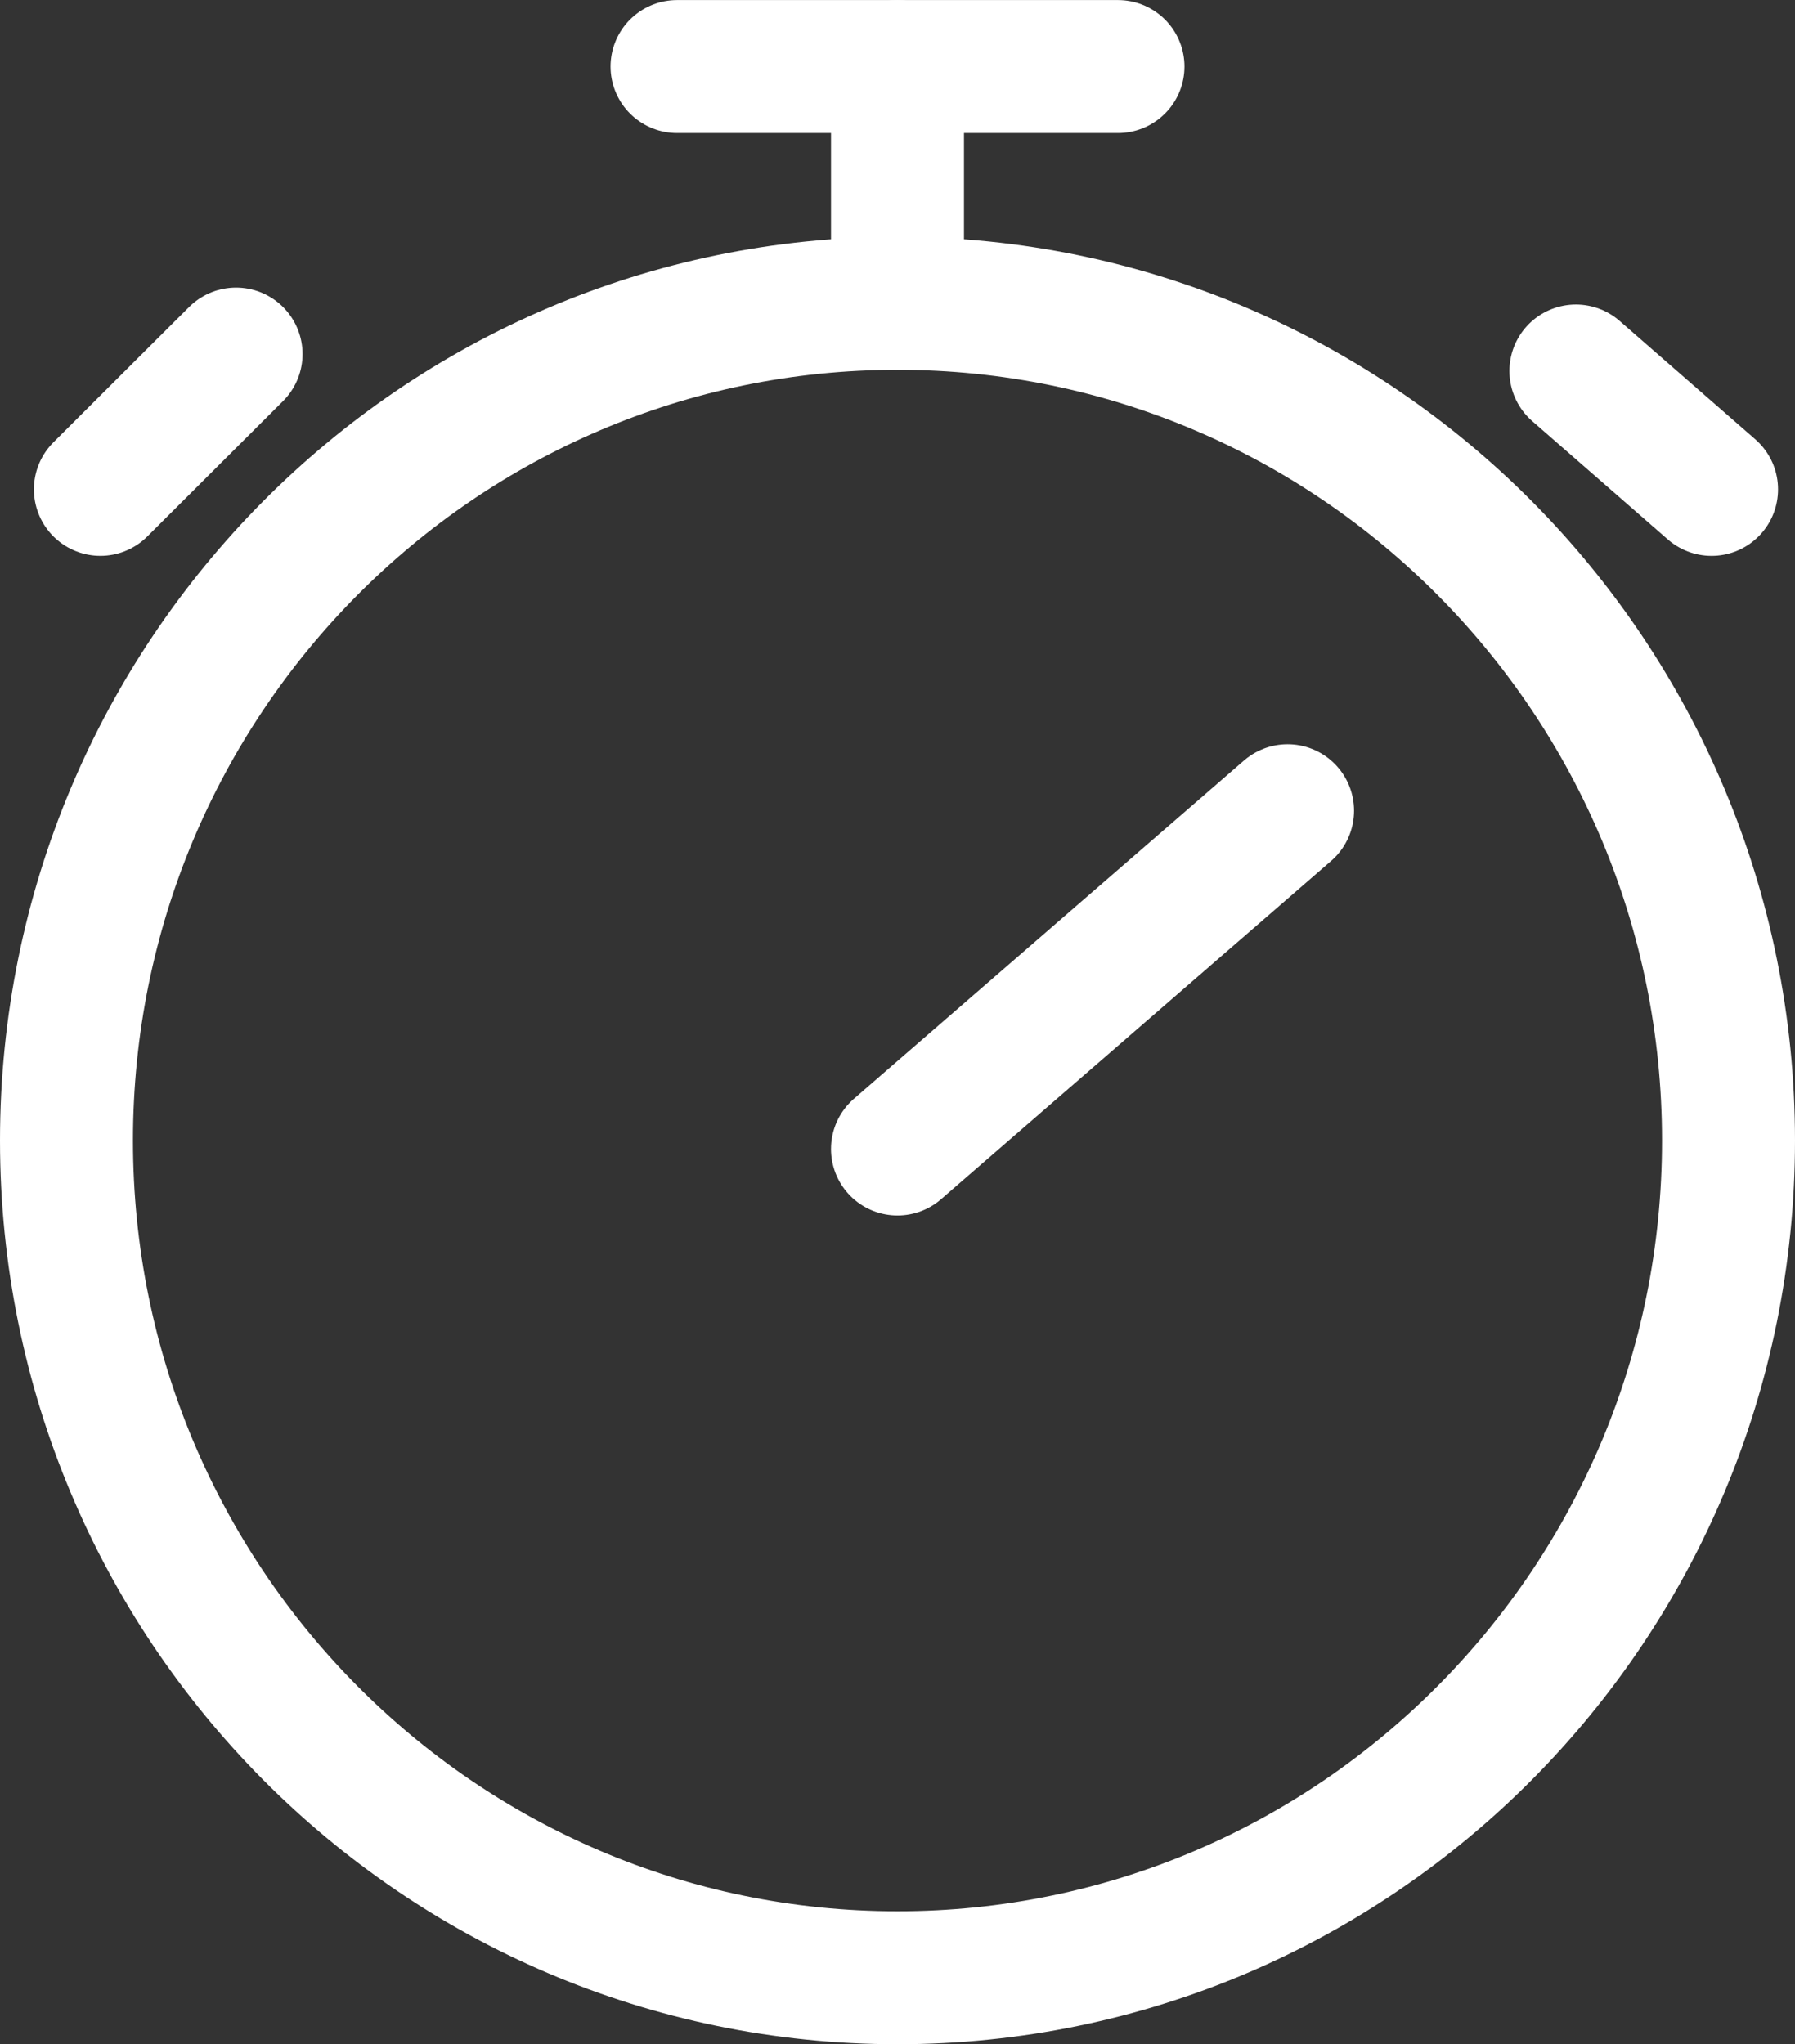 <svg width="108" height="123" viewBox="0 0 108 123" fill="none" xmlns="http://www.w3.org/2000/svg">
<rect x="0" y="0" width="108" height="123" fill="#333333" stroke="none"/>
<path d="M54 119.004C26.386 119.004 4 96.45 4 68.628C4 40.806 26.386 18.252 54 18.252C81.614 18.252 104 40.806 104 68.628C104 96.45 81.614 119.004 54 119.004Z" stroke="white" stroke-width="8" stroke-linecap="round" stroke-linejoin="round"/>
<path d="M77.469 48.782L53.999 69.136" stroke="white" stroke-width="8" stroke-linecap="round" stroke-linejoin="round"/>
<path d="M67.266 4.004H40.735" stroke="white" stroke-width="8" stroke-linecap="round" stroke-linejoin="round"/>
<path d="M54 18.252V4.004" stroke="white" stroke-width="8" stroke-linecap="round" stroke-linejoin="round"/>
<path d="M14.203 21.304L6.04 29.446" stroke="white" stroke-width="8" stroke-linecap="round" stroke-linejoin="round"/>
<path d="M94.817 22.323L102.98 29.447" stroke="white" stroke-width="8" stroke-linecap="round" stroke-linejoin="round"/>
</svg>
